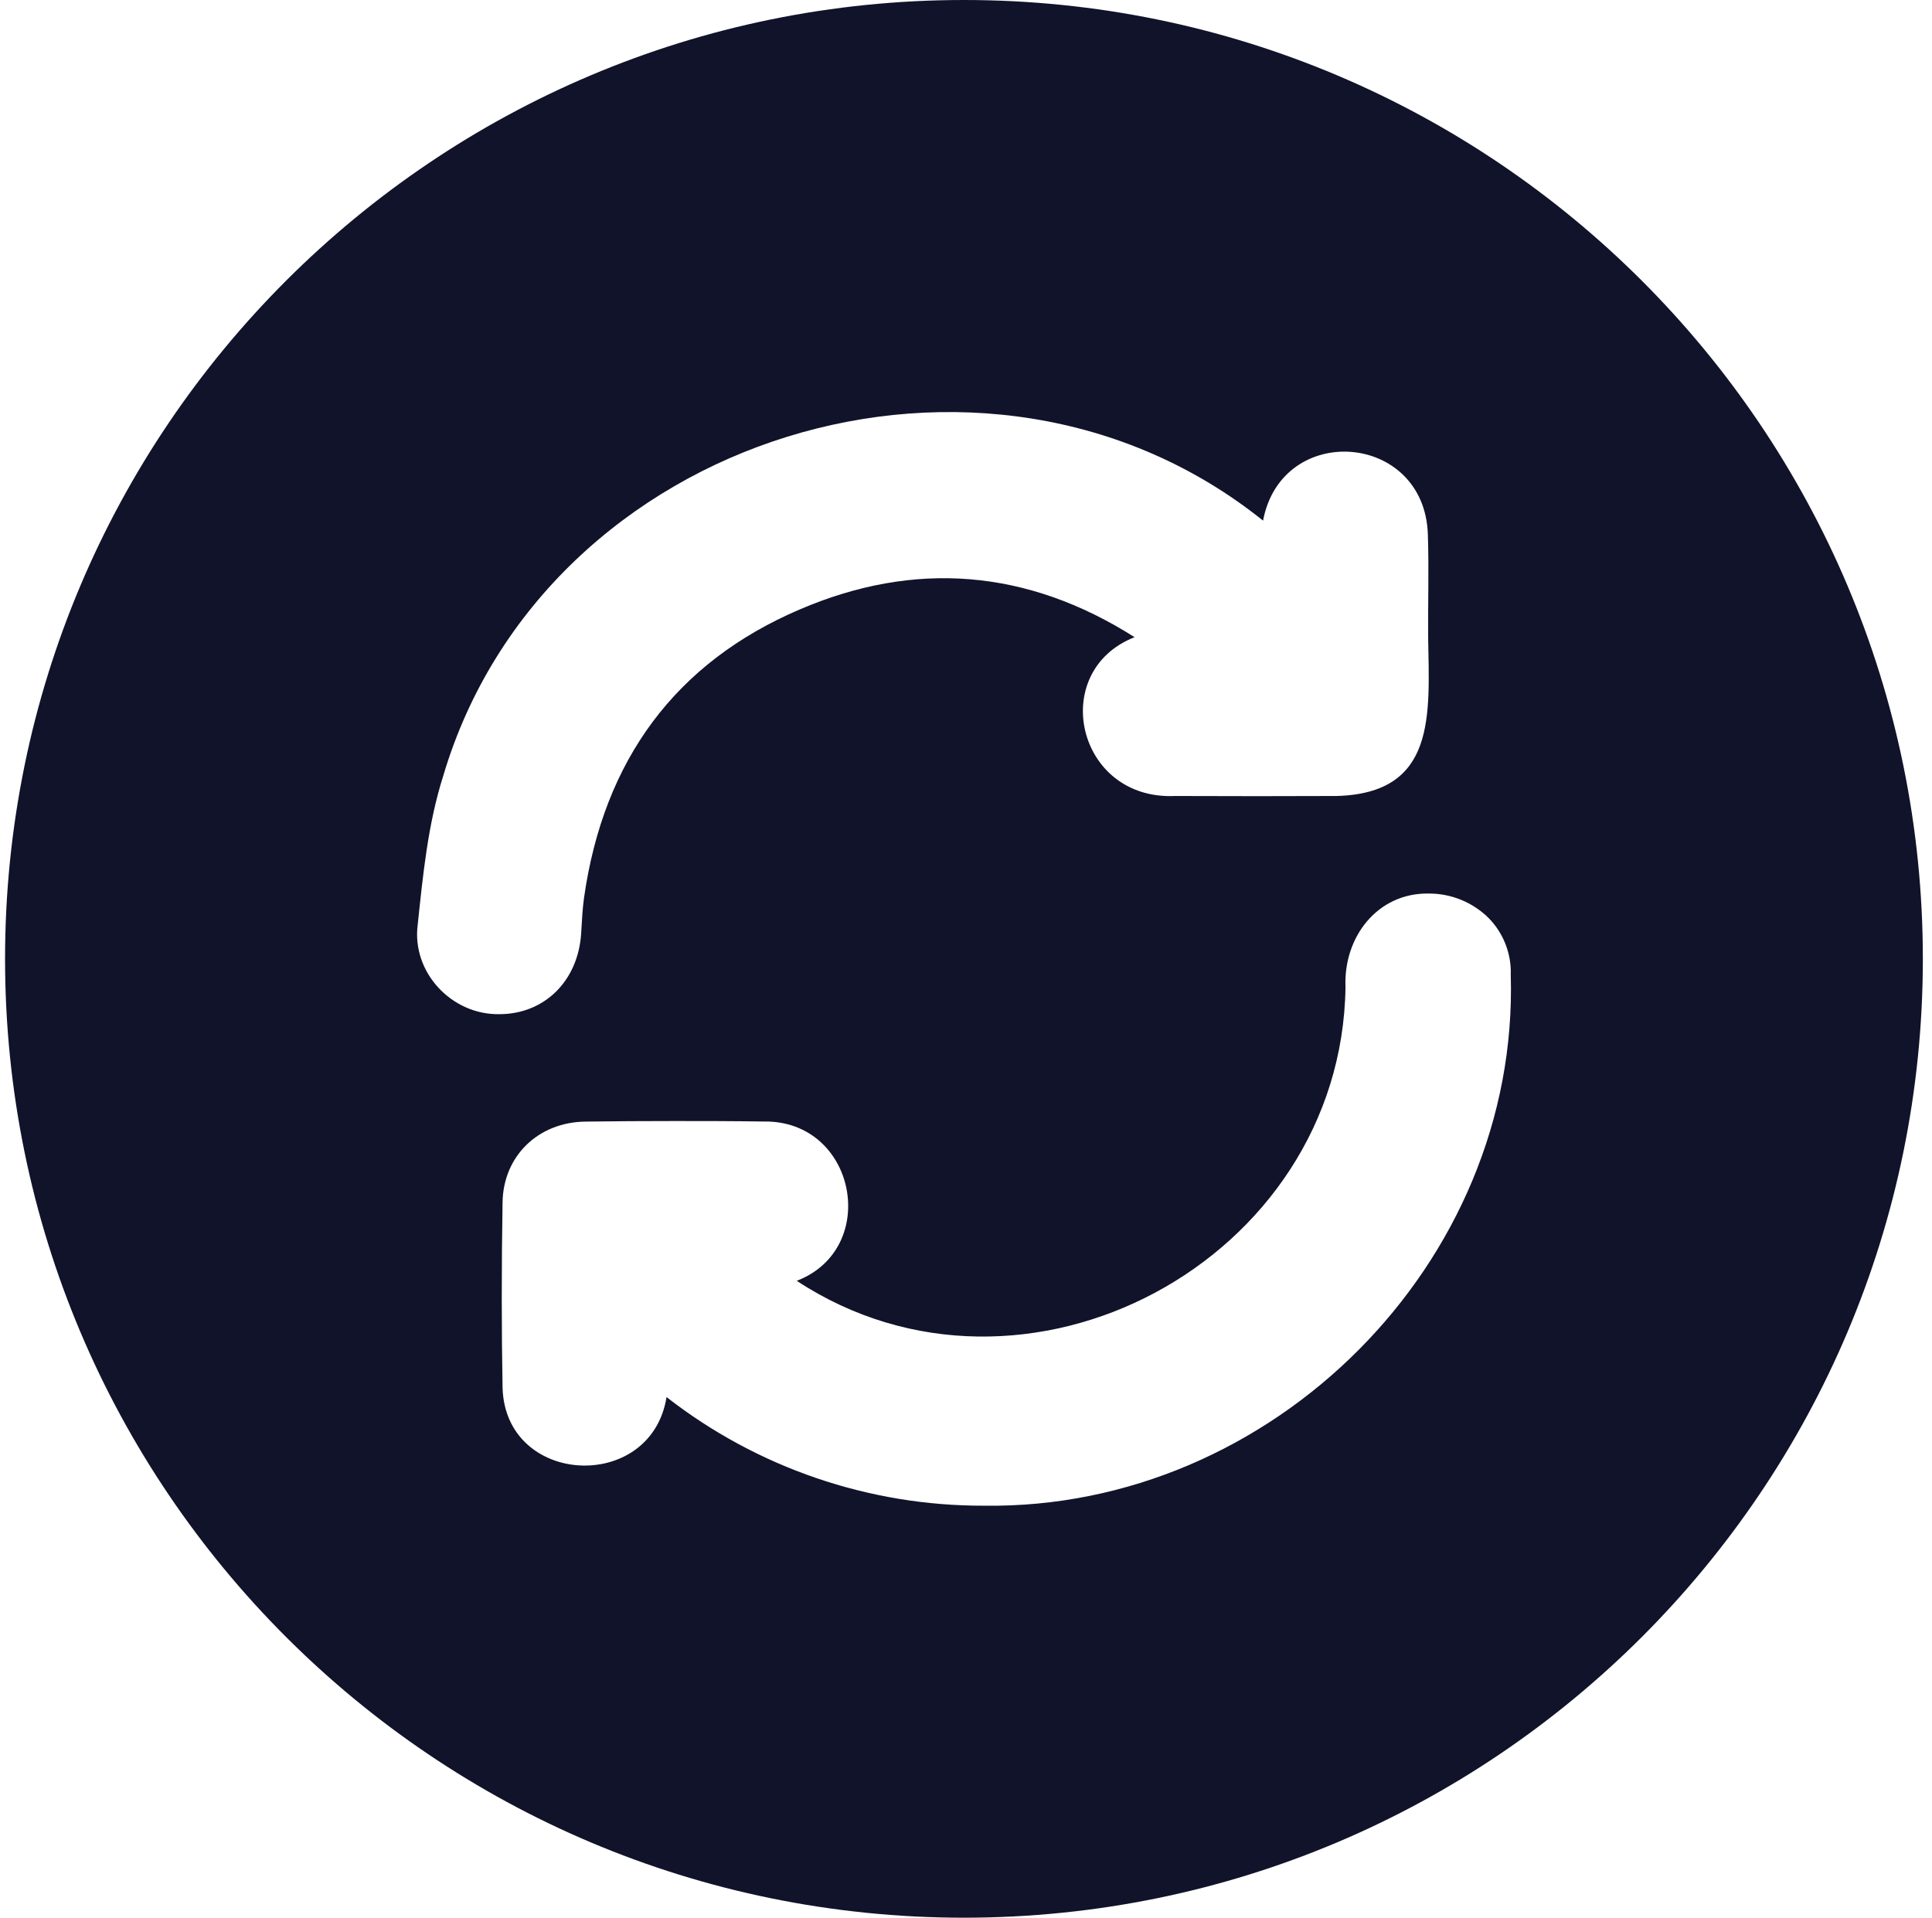 <svg width="136" height="135" viewBox="0 0 136 135" fill="none" xmlns="http://www.w3.org/2000/svg">
<path d="M67.856 0C30.578 0 0.356 30.222 0.356 67.5C0.356 104.778 30.578 135 67.856 135C105.134 135 135.356 104.778 135.356 67.5C135.356 30.222 105.134 0 67.856 0ZM29.405 65.087C29.774 61.596 30.12 58.008 31.206 54.601C38.338 30.565 69.407 21.002 88.911 36.65C90.229 29.663 100.288 30.412 100.512 37.631C100.594 40.078 100.512 42.459 100.533 44.89C100.615 50.293 101.14 55.846 94.092 56.035C90.311 56.051 86.785 56.051 82.706 56.035C75.767 56.344 73.763 47.25 79.867 44.856C72.294 40.047 64.358 39.437 56.281 42.91C47.58 46.636 42.486 53.473 41.107 63.234C40.996 64.025 40.965 64.884 40.909 65.715C40.693 69.058 38.325 71.394 35.151 71.394C31.799 71.455 28.965 68.449 29.405 65.087ZM69.267 105.996C61.173 106.018 53.305 103.326 46.921 98.35C45.832 105.134 35.559 104.62 35.377 97.683C35.303 93.532 35.301 89.266 35.377 84.647C35.422 81.395 37.872 79.001 41.202 78.957C43.187 78.93 45.286 78.917 47.438 78.917C49.447 78.917 51.509 78.917 53.742 78.951C60.276 78.83 62.003 87.89 56.086 90.165C72.102 100.696 94.442 88.76 94.714 69.493C94.561 65.944 96.984 62.846 100.562 62.902C101.351 62.897 102.133 63.049 102.863 63.349C103.593 63.649 104.255 64.091 104.813 64.65C105.324 65.177 105.723 65.802 105.987 66.488C106.251 67.173 106.373 67.905 106.347 68.639C106.948 88.939 89.528 106.283 69.267 105.996Z" fill="#11132A"/>
</svg>
